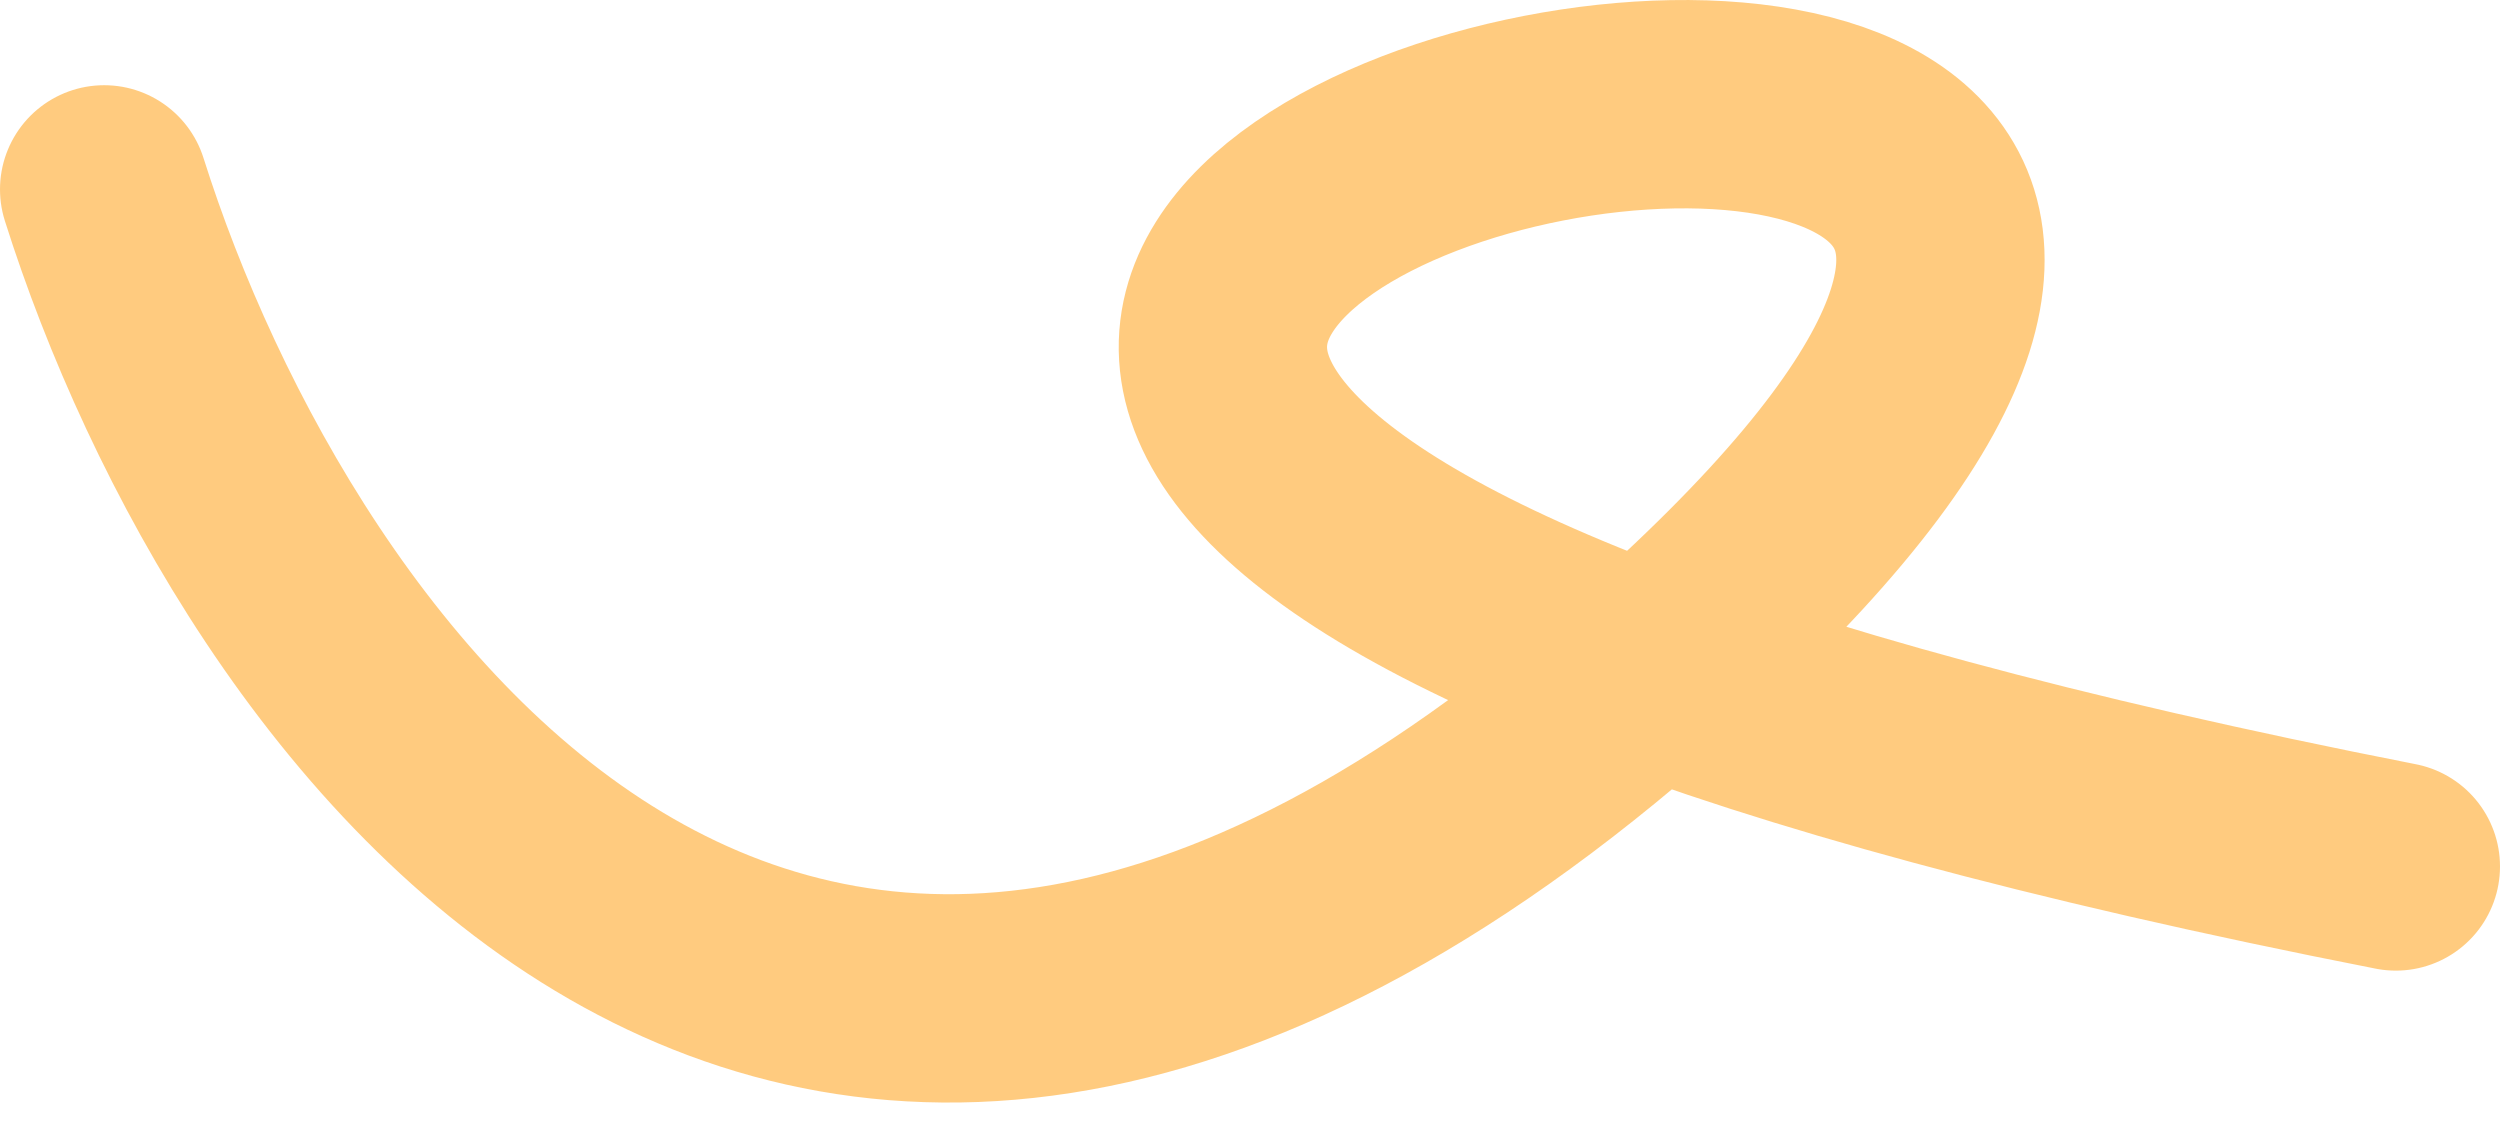 <?xml version="1.0" encoding="UTF-8"?> <svg xmlns="http://www.w3.org/2000/svg" width="48" height="22" viewBox="0 0 48 22" fill="none"><path opacity="0.5" d="M2 3.636C5 13.136 15.3 28.136 32.5 12.136C54 -7.864 -7.5 6.136 46 16.636" stroke="#FF9900" stroke-width="4" stroke-linecap="round"></path></svg> 